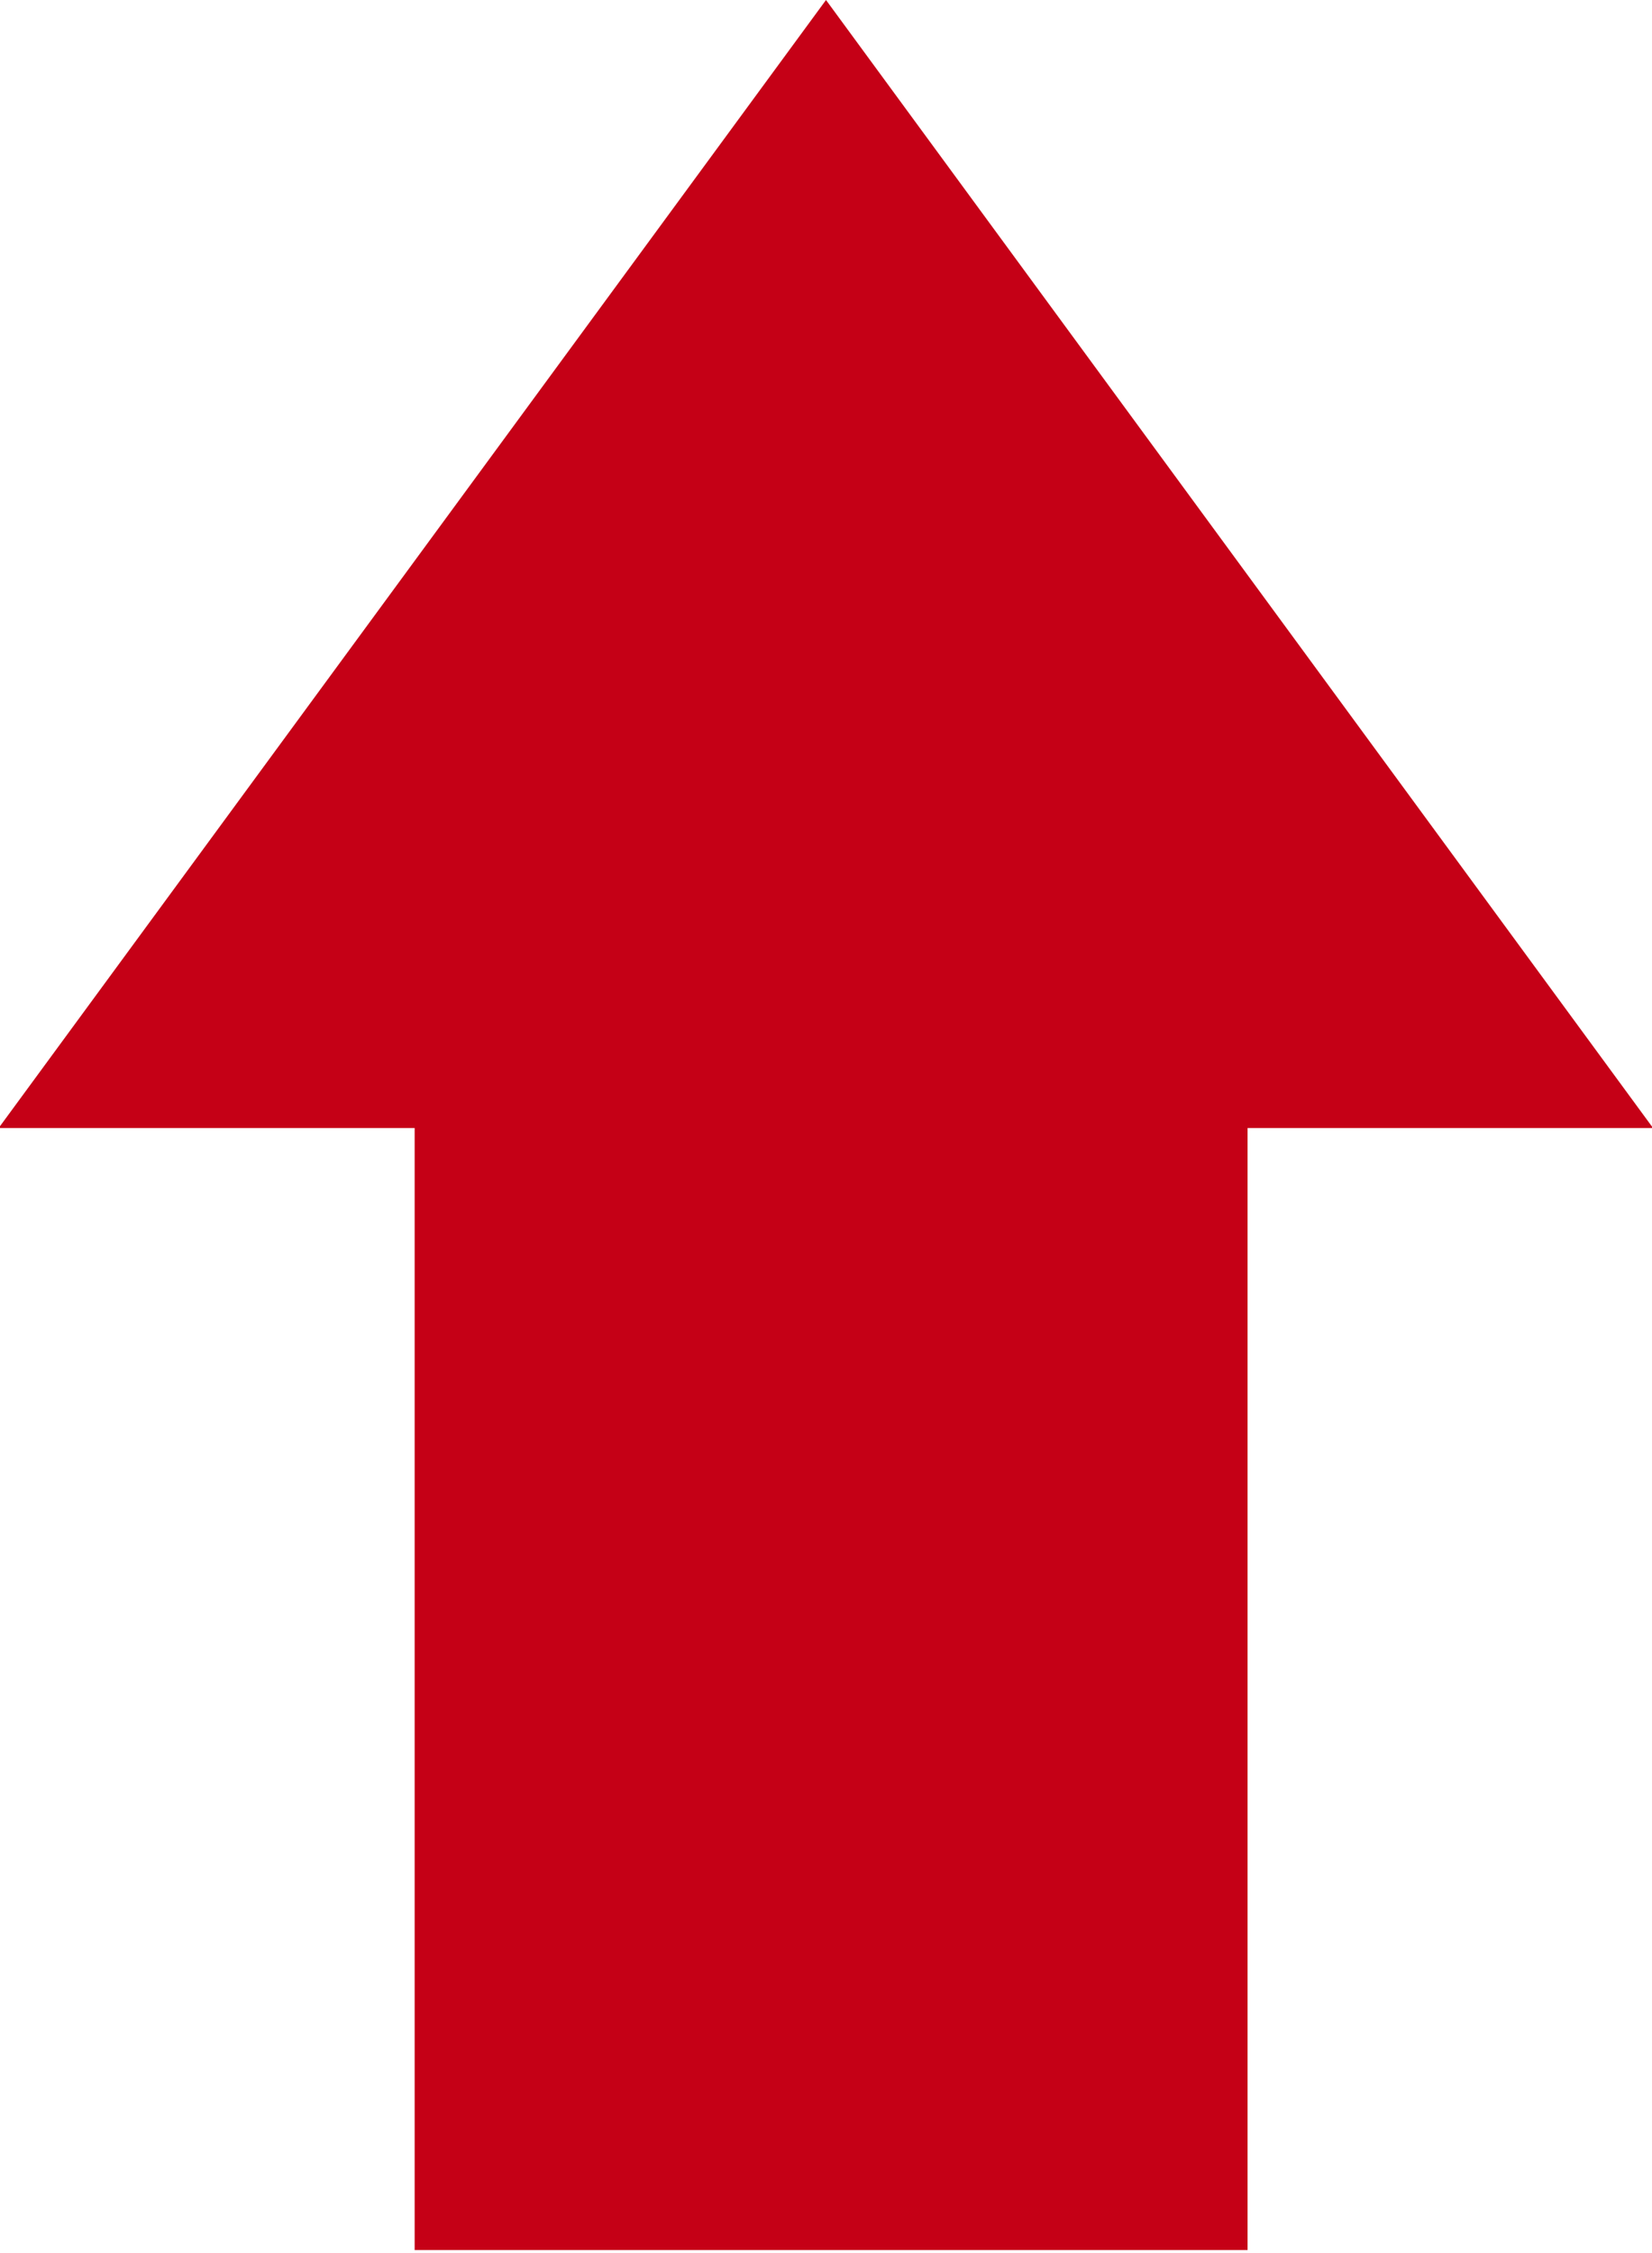 <svg xmlns="http://www.w3.org/2000/svg" width="11" height="15" viewBox="0 0 11 15">
  <defs>
    <style>
      .cls-1 {
        fill: #c50016;
        fill-rule: evenodd;
      }
    </style>
  </defs>
  <path id="形状_11" data-name="形状 11" class="cls-1" d="M368.991,4874.51L374.5,4867l5.507,7.51h-2.7v7.47h-5.546v-7.47h-2.768Zm0,0" transform="translate(-369 -4867)"/>
</svg>
